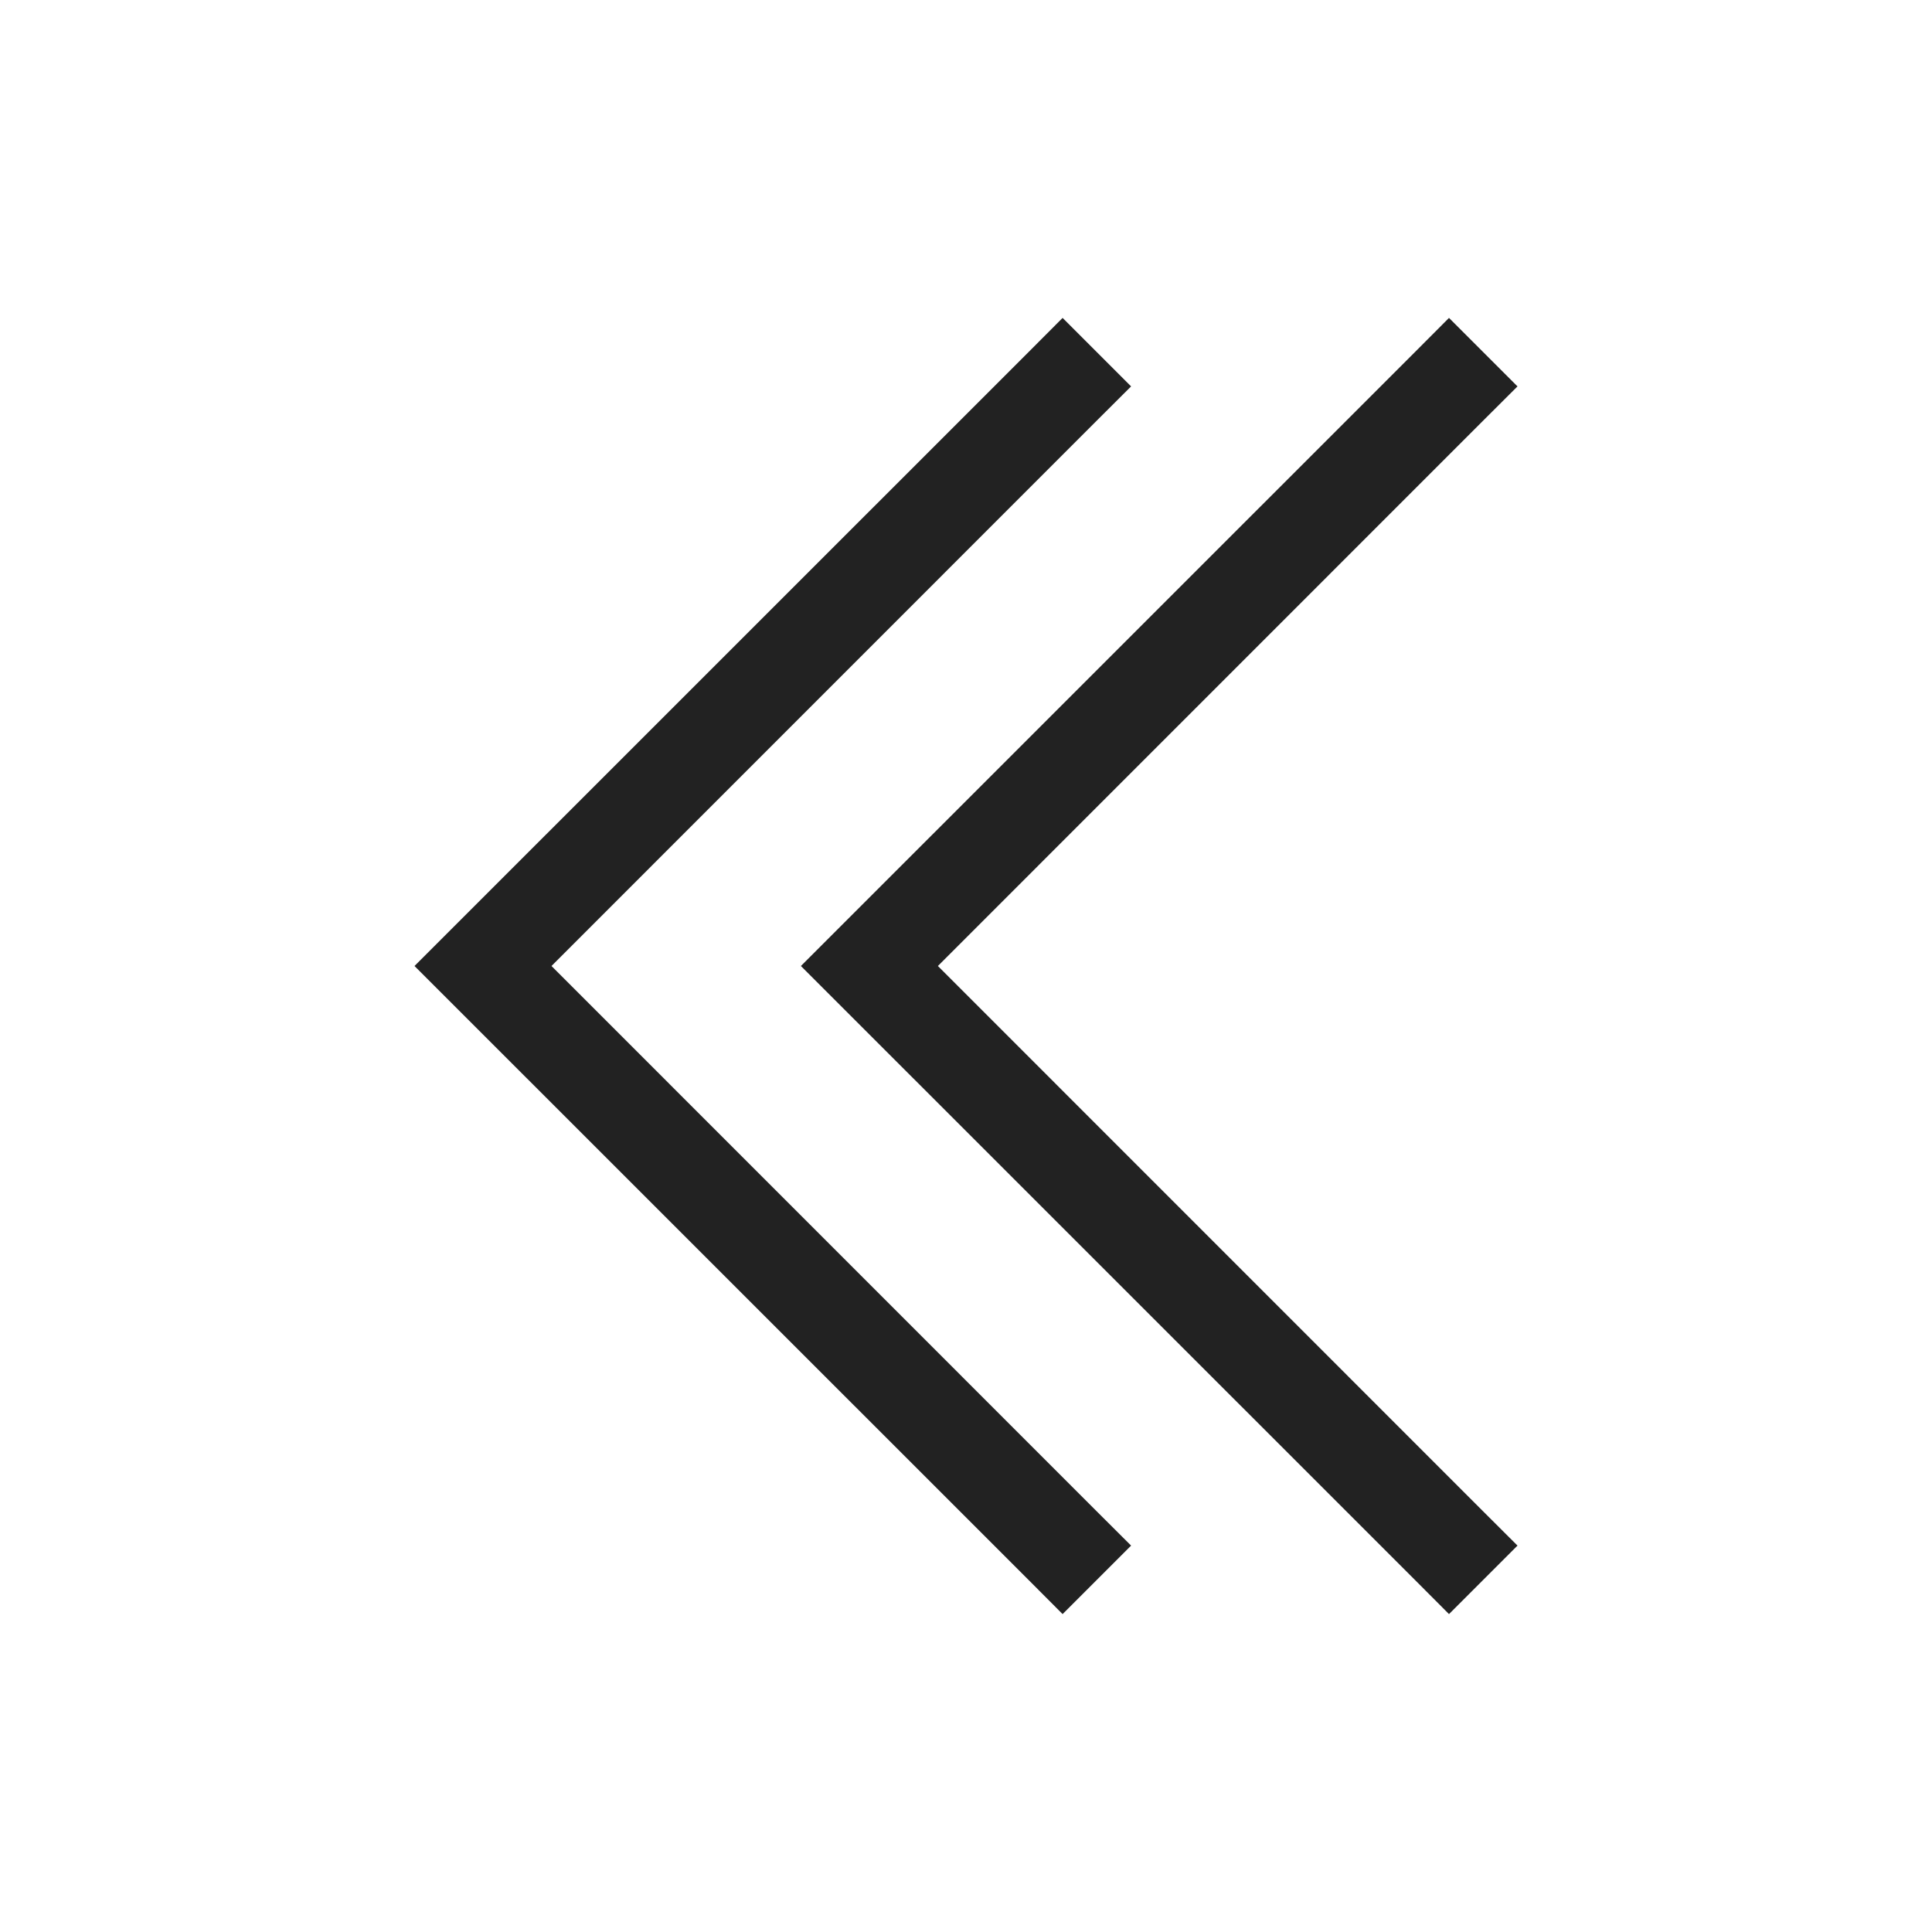 <?xml version="1.0" ?>
<svg width="800px" height="800px" viewBox="0 0 20 20" version="1.1" xmlns="http://www.w3.org/2000/svg">
<g id="layer1">
<path d="M 11 3.291 L 10.646 3.646 L 4.291 10 L 10.646 16.354 L 11 16.709 L 11.709 16 L 11.354 15.646 L 5.709 10 L 11.354 4.354 L 11.709 4 L 11 3.291 z M 15 3.291 L 14.646 3.646 L 8.291 10 L 14.646 16.354 L 15 16.709 L 15.709 16 L 15.354 15.646 L 9.709 10 L 15.354 4.354 L 15.709 4 L 15 3.291 z " style="fill:#222222; fill-opacity:1; stroke:none; stroke-width:0px;"/>
</g>
</svg>